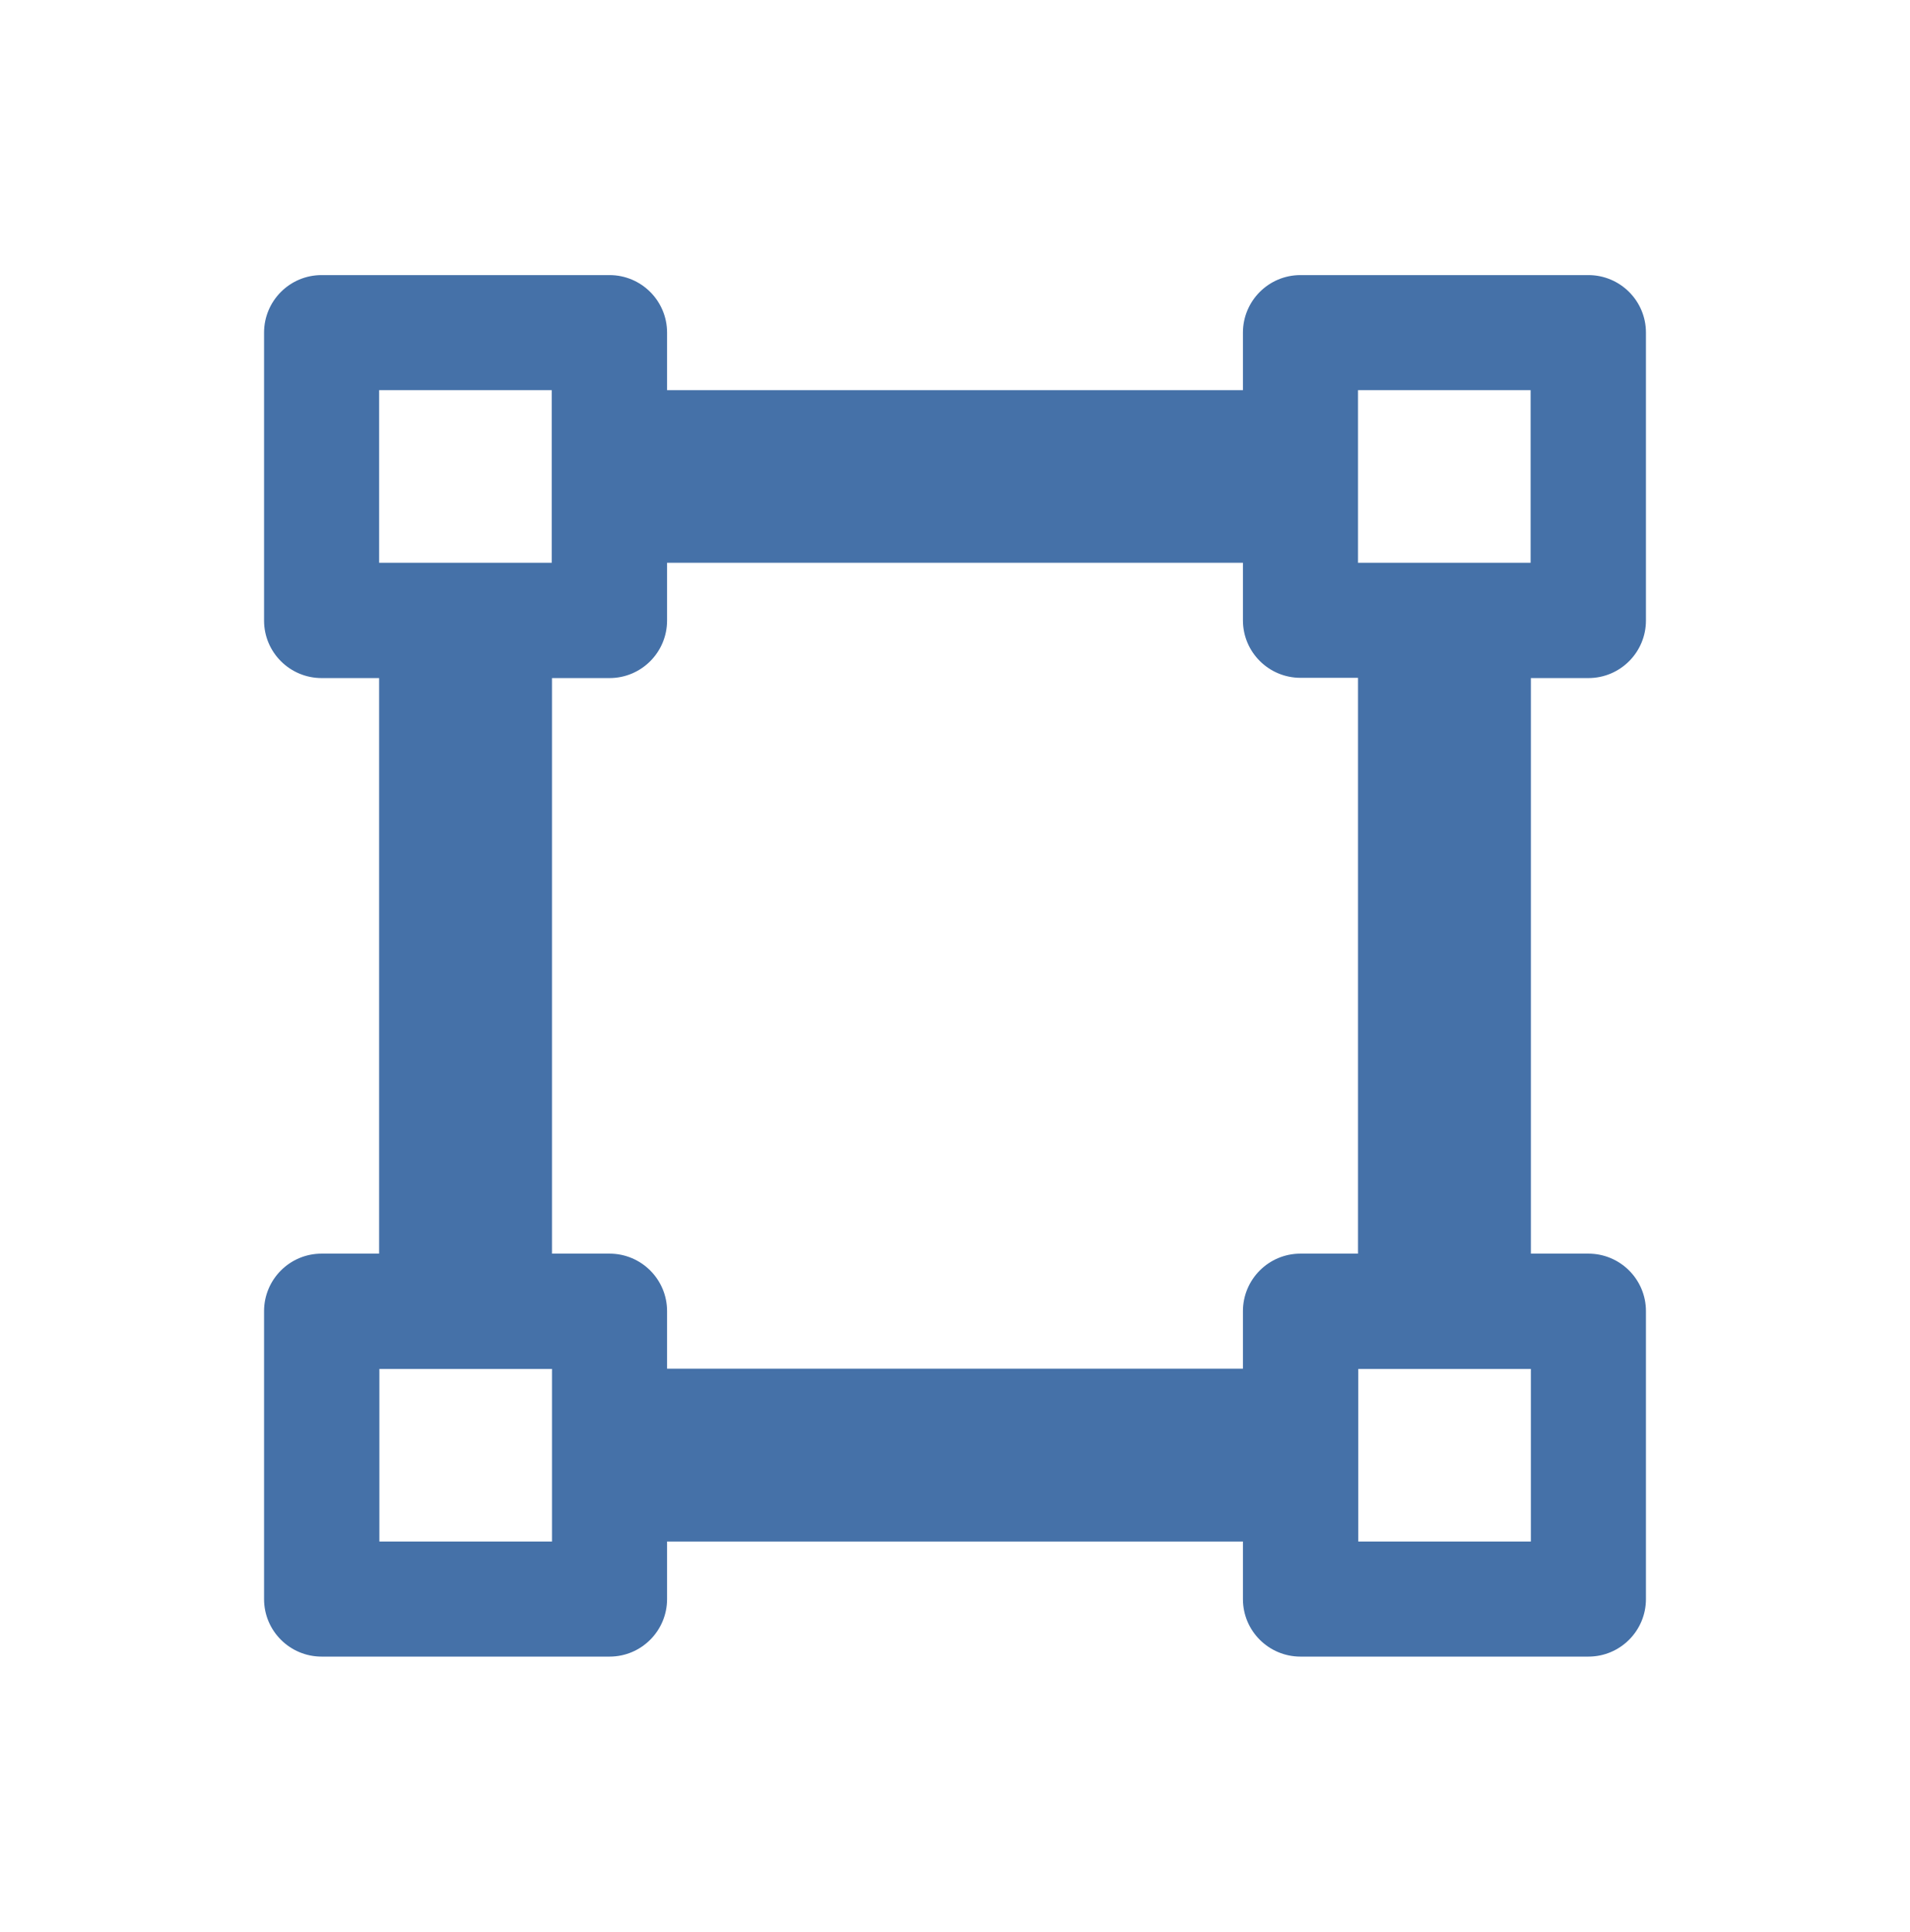 <?xml version="1.0" encoding="UTF-8"?> <!-- Generator: Adobe Illustrator 24.2.1, SVG Export Plug-In . SVG Version: 6.00 Build 0) --> <svg xmlns="http://www.w3.org/2000/svg" xmlns:xlink="http://www.w3.org/1999/xlink" id="Слой_1" x="0px" y="0px" viewBox="0 0 76.02 76.89" style="enable-background:new 0 0 76.02 76.89;" xml:space="preserve"> <style type="text/css"> .st0{fill:url(#SVGID_1_);} .st1{fill:url(#SVGID_2_);} .st2{fill:url(#SVGID_3_);} .st3{fill:url(#SVGID_4_);} .st4{fill:#2BA6B7;} .st5{fill:#0071BA;} .st6{fill:#303E4C;} .st7{fill:#4571A8;} .st8{fill:#FFFFFF;} .st9{fill:#6A4F95;} .st10{clip-path:url(#SVGID_6_);fill:#08A6B3;} .st11{clip-path:url(#SVGID_8_);fill:#4571A8;} .st12{clip-path:url(#SVGID_10_);fill:#6A4F95;} </style> <path id="vector-path_3_" class="st7" d="M63.22,26.99c1.27,0,2.29-1.03,2.29-2.29V13.24c0-1.27-1.03-2.29-2.29-2.29H51.76 c-1.27,0-2.29,1.03-2.29,2.29v2.29H26.55v-2.29c0-1.27-1.03-2.29-2.29-2.29H12.8c-1.27,0-2.29,1.03-2.29,2.29v11.46 c0,1.27,1.03,2.29,2.29,2.29h2.29V49.9H12.8c-1.27,0-2.29,1.03-2.29,2.29v11.46c0,1.27,1.03,2.29,2.29,2.29h11.46 c1.27,0,2.29-1.03,2.29-2.29v-2.29h22.92v2.29c0,1.27,1.03,2.29,2.29,2.29h11.46c1.27,0,2.29-1.03,2.29-2.29V52.19 c0-1.27-1.03-2.29-2.29-2.29h-2.29V26.99H63.22z M15.09,15.53h6.87v6.87h-6.87V15.53z M21.97,61.36h-6.87v-6.87h6.87V61.36z M49.47,52.19v2.29H26.55v-2.29c0-1.27-1.03-2.29-2.29-2.29h-2.29V26.99h2.29c1.27,0,2.29-1.03,2.29-2.29V22.4h22.92v2.29 c0,1.27,1.03,2.29,2.29,2.29h2.29V49.9h-2.29C50.49,49.9,49.47,50.93,49.47,52.19z M60.93,61.36h-6.87v-6.87h6.87V61.36z M54.05,22.4v-6.87h6.87v6.87H54.05z"></path> </svg> 